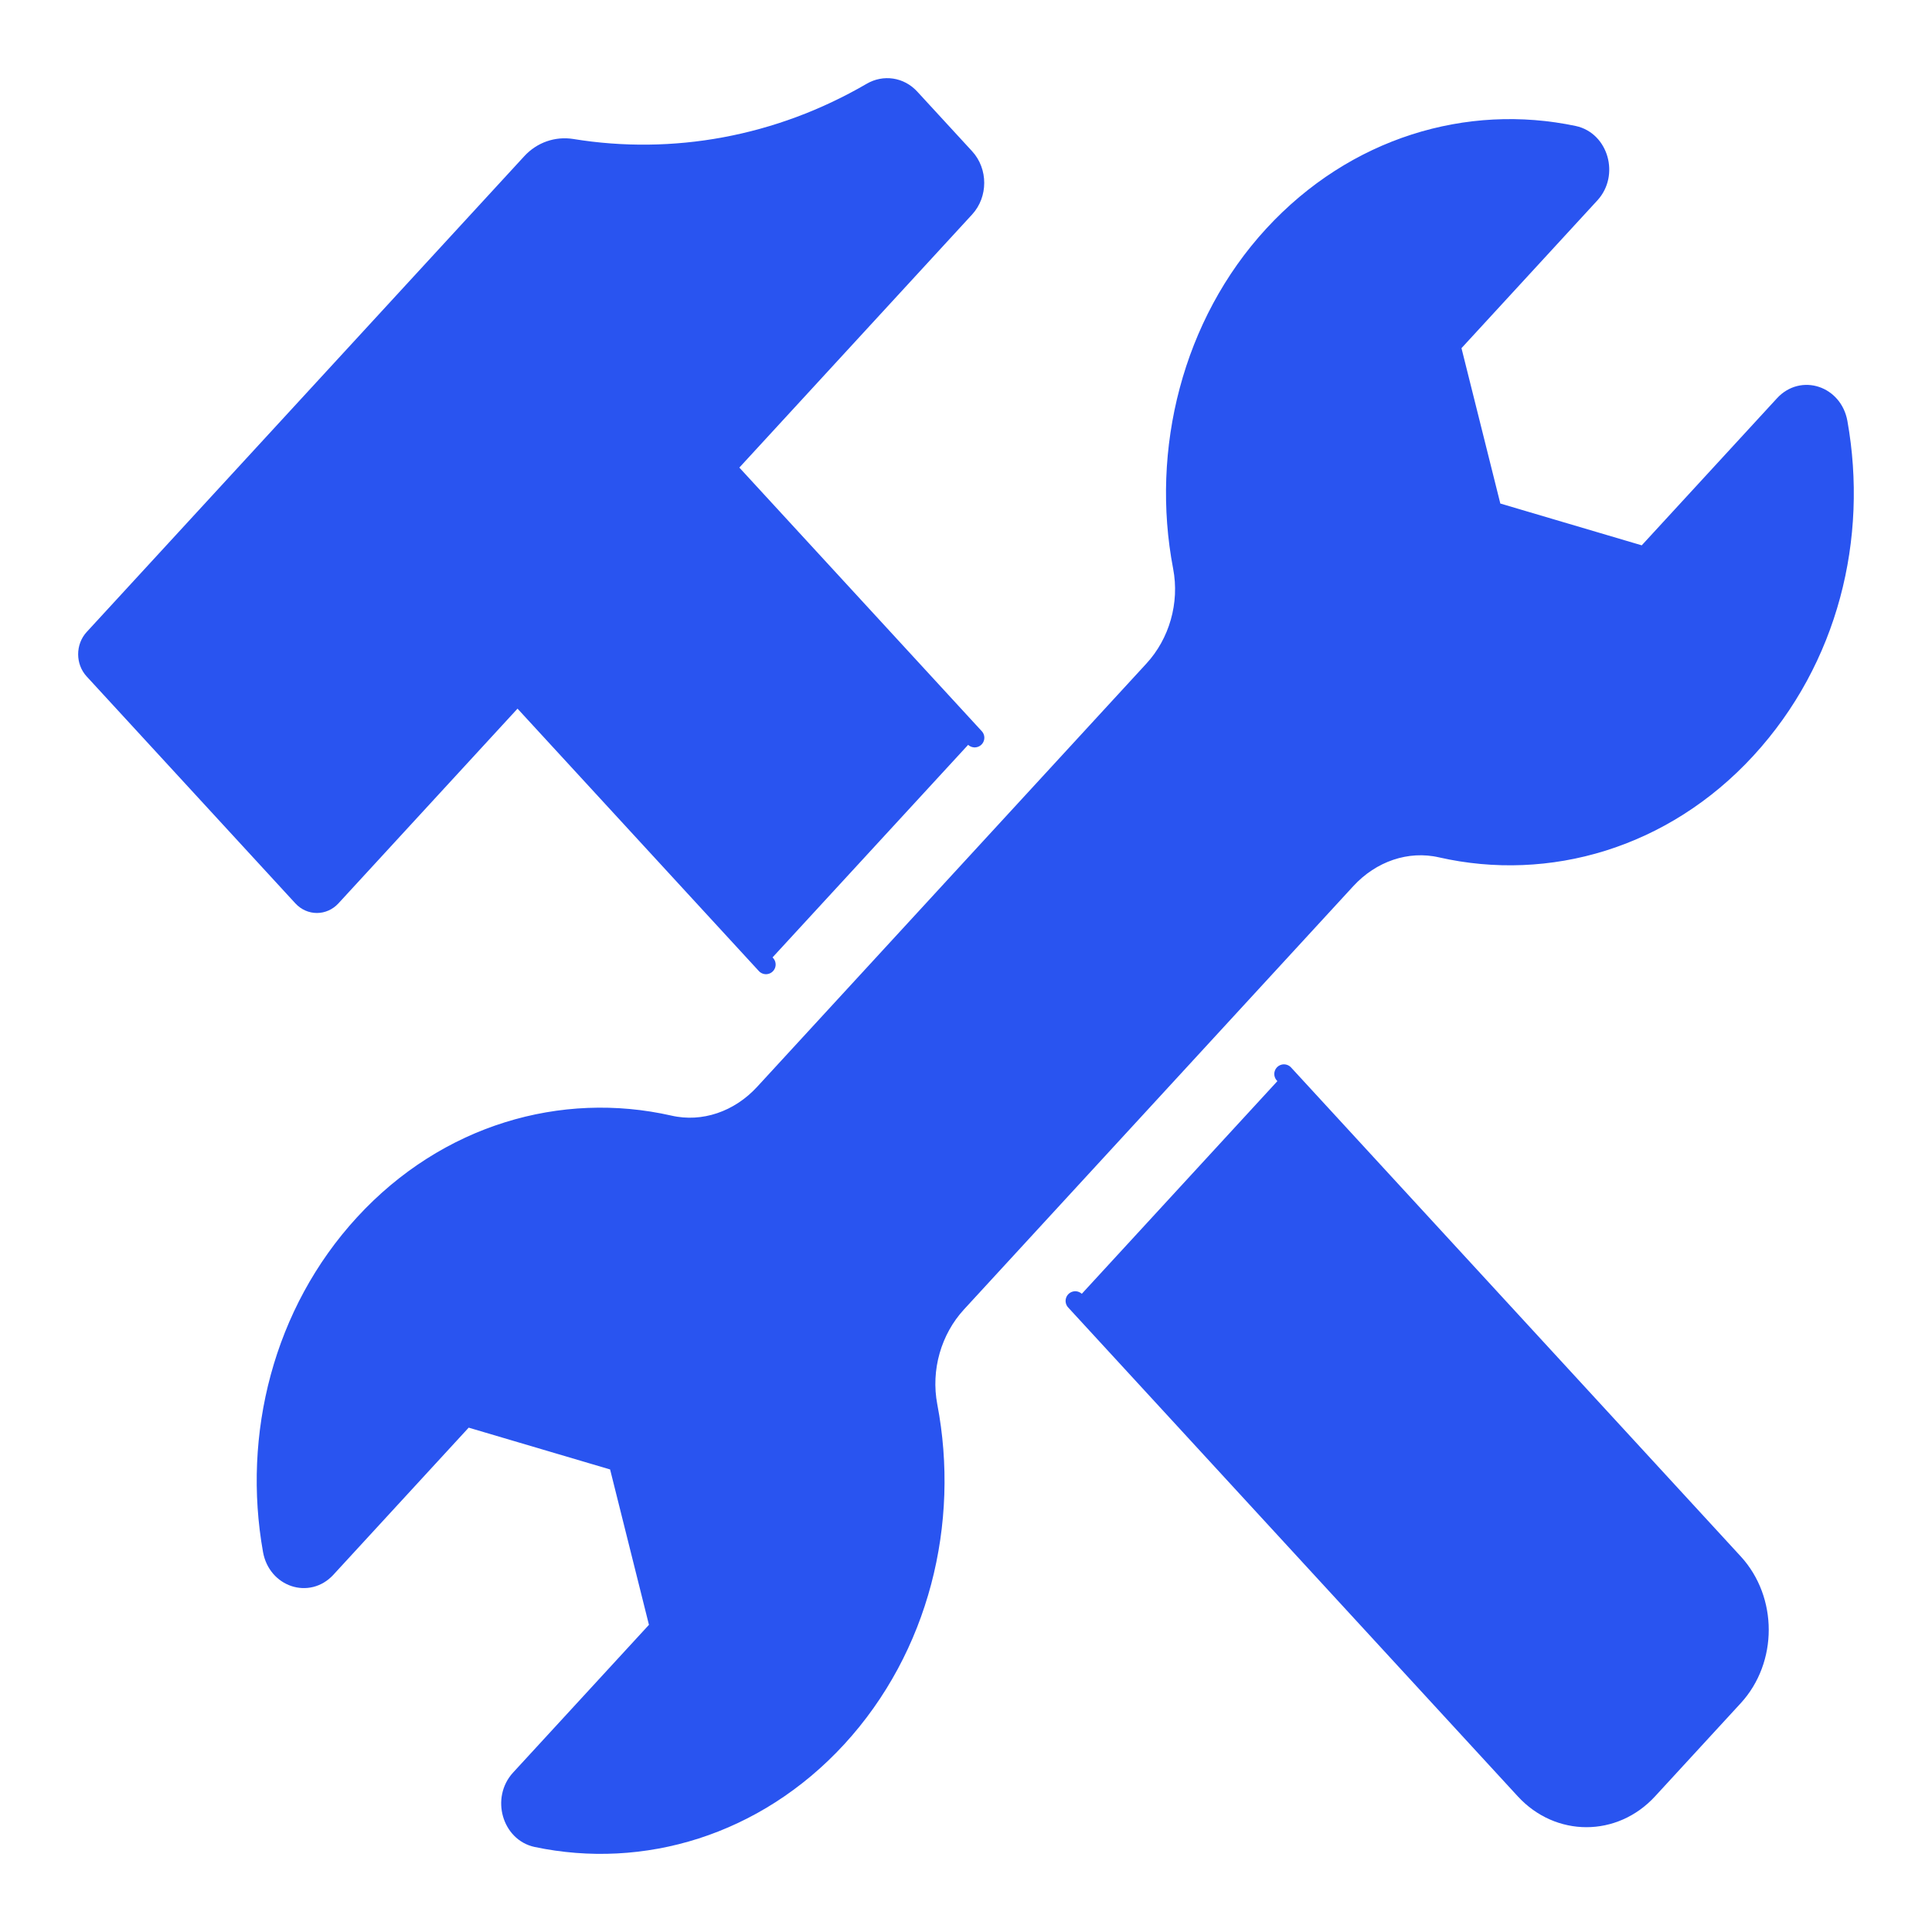 <svg width="100" height="100" viewBox="0 0 100 100" fill="none" xmlns="http://www.w3.org/2000/svg">
<path d="M50.449 38.185L37.589 24.202L49.949 10.763C50.608 10.047 50.608 8.883 49.949 8.167L47.109 5.079C46.58 4.503 45.768 4.382 45.104 4.772C40.306 7.566 34.849 8.544 29.592 7.687C28.828 7.566 28.051 7.828 27.505 8.423L4.854 33.051C4.442 33.499 4.442 34.228 4.854 34.675L15.656 46.42C16.068 46.868 16.738 46.868 17.149 46.42L26.787 35.941L39.647 49.924" fill="#2954F0"/>
<path d="M50.449 38.185L37.589 24.202L49.949 10.763C50.608 10.047 50.608 8.883 49.949 8.167L47.109 5.079C46.58 4.503 45.768 4.382 45.104 4.772C40.306 7.566 34.849 8.544 29.592 7.687C28.828 7.566 28.051 7.828 27.505 8.423L4.854 33.051C4.442 33.499 4.442 34.228 4.854 34.675L15.656 46.42C16.068 46.868 16.738 46.868 17.149 46.42L26.787 35.941L39.647 49.924" stroke="#2954F0" stroke-miterlimit="10" stroke-linecap="round"/>
<path d="M55.655 67.335L78.929 92.641C80.687 94.553 83.539 94.553 85.297 92.641L89.731 87.82C91.489 85.909 91.489 82.808 89.731 80.896L66.457 55.59" fill="#2954F0"/>
<path d="M55.655 67.335L78.929 92.641C80.687 94.553 83.539 94.553 85.297 92.641L89.731 87.82C91.489 85.909 91.489 82.808 89.731 80.896L66.457 55.59" stroke="#2954F0" stroke-miterlimit="10" stroke-linecap="round"/>
<path d="M69.68 45.527C70.967 44.127 72.814 43.481 74.596 43.89C80.117 45.143 86.097 43.443 90.384 38.782C94.671 34.12 96.187 27.81 95.129 21.877C94.876 20.463 93.283 19.933 92.348 20.949L85.133 28.794L77.241 26.461L75.096 17.88L82.311 10.035C83.246 9.019 82.751 7.286 81.458 7.011C76.001 5.86 70.138 7.58 65.91 12.171C61.683 16.762 60.06 23.328 61.212 29.338C61.583 31.275 60.995 33.283 59.707 34.683L39.556 56.594C38.268 57.995 36.421 58.64 34.64 58.231C29.118 56.978 23.138 58.679 18.852 63.34C14.624 67.937 13.048 74.311 14.106 80.245C14.359 81.658 15.953 82.189 16.887 81.172L24.102 73.327L31.994 75.66L34.14 84.241L26.925 92.086C25.99 93.103 26.484 94.835 27.777 95.11C33.234 96.261 39.097 94.541 43.325 89.951C47.611 85.29 49.175 78.794 48.023 72.783C47.653 70.846 48.24 68.838 49.528 67.438L69.68 45.527Z" fill="#2954F0" stroke="#2954F0" stroke-miterlimit="10" stroke-linecap="round"/>
</svg>
